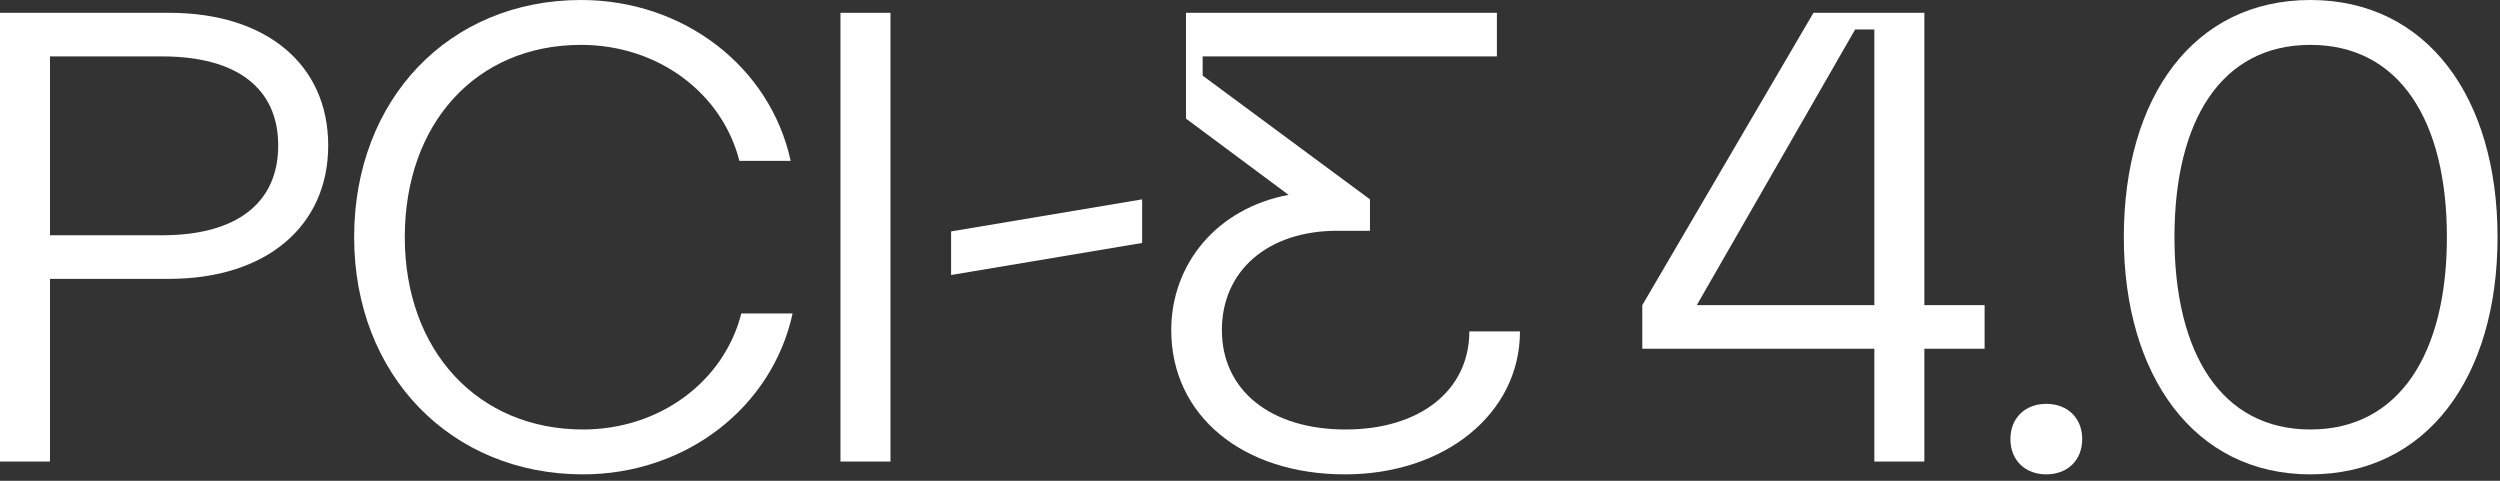 <?xml version="1.0" encoding="UTF-8"?> <svg xmlns="http://www.w3.org/2000/svg" width="312" height="60" viewBox="0 0 312 60" fill="none"><rect x="0" y="0" width="312" height="60" fill="#333333" stroke="none"/><path d="M21.12 34.8C33.2 34.8 40.96 28.24 40.96 18.16C40.96 8.08 33.28 1.6 21.12 1.6H0V57.6H6.24V34.8H21.12ZM20.24 7.04C29.6 7.04 34.72 11.04 34.72 18.16C34.72 25.28 29.6 29.36 20.24 29.36H6.24V7.04H20.24Z" fill="white"></path><path d="M72.757 59.2C85.557 59.2 96.357 50.88 98.917 39.12H92.517C90.357 47.6 82.357 53.6 72.757 53.6C59.637 53.6 50.517 43.76 50.517 29.6C50.517 15.44 59.397 5.6 72.517 5.6C82.117 5.6 90.117 11.6 92.277 20.08H98.677C96.117 8.32 85.317 0 72.517 0C56.037 0 44.197 12.4 44.197 29.6C44.197 46.8 56.277 59.2 72.757 59.2Z" fill="white"></path><path d="M111.131 1.6H104.891V57.6H111.131V1.6Z" fill="white"></path><path d="M118.697 34.32L142.537 30.32V24.88L118.697 28.88V34.32Z" fill="white"></path><path d="M150.092 9.44V7.04H186.812V1.6H148.012V14.8L160.812 24.32C151.852 26 146.172 32.96 146.172 41.2C146.172 51.84 155.052 59.2 167.852 59.2C180.332 59.2 189.692 51.6 189.692 41.36H183.372C183.372 48.72 177.212 53.6 167.932 53.6C158.572 53.6 152.492 48.72 152.492 41.2C152.492 33.76 158.252 28.8 166.892 28.8H170.972V24.88L150.092 9.44Z" fill="white"></path><path d="M204.959 43.52H233.919V57.6H240.159V43.52H247.679V38.08H240.159V1.6H226.319L204.959 38.08V43.52ZM211.759 38.08L231.519 3.68H233.919V38.08H211.759Z" fill="white"></path><path d="M255.38 59.2C258.02 59.2 259.86 57.44 259.86 54.8C259.86 52.16 258.02 50.4 255.38 50.4C252.74 50.4 250.9 52.16 250.9 54.8C250.9 57.44 252.74 59.2 255.38 59.2Z" fill="white"></path><path d="M288.333 59.2C302.893 59.2 311.693 47.04 311.693 29.6C311.693 12.16 302.893 0 288.333 0C273.773 0 265.053 12.08 265.053 29.6C265.053 46.8 273.773 59.2 288.333 59.2ZM288.333 53.6C277.213 53.6 271.373 44.08 271.373 29.6C271.373 15.04 277.213 5.6 288.333 5.6C299.453 5.6 305.373 15.04 305.373 29.6C305.373 44.08 299.453 53.6 288.333 53.6Z" fill="white"></path></svg> 